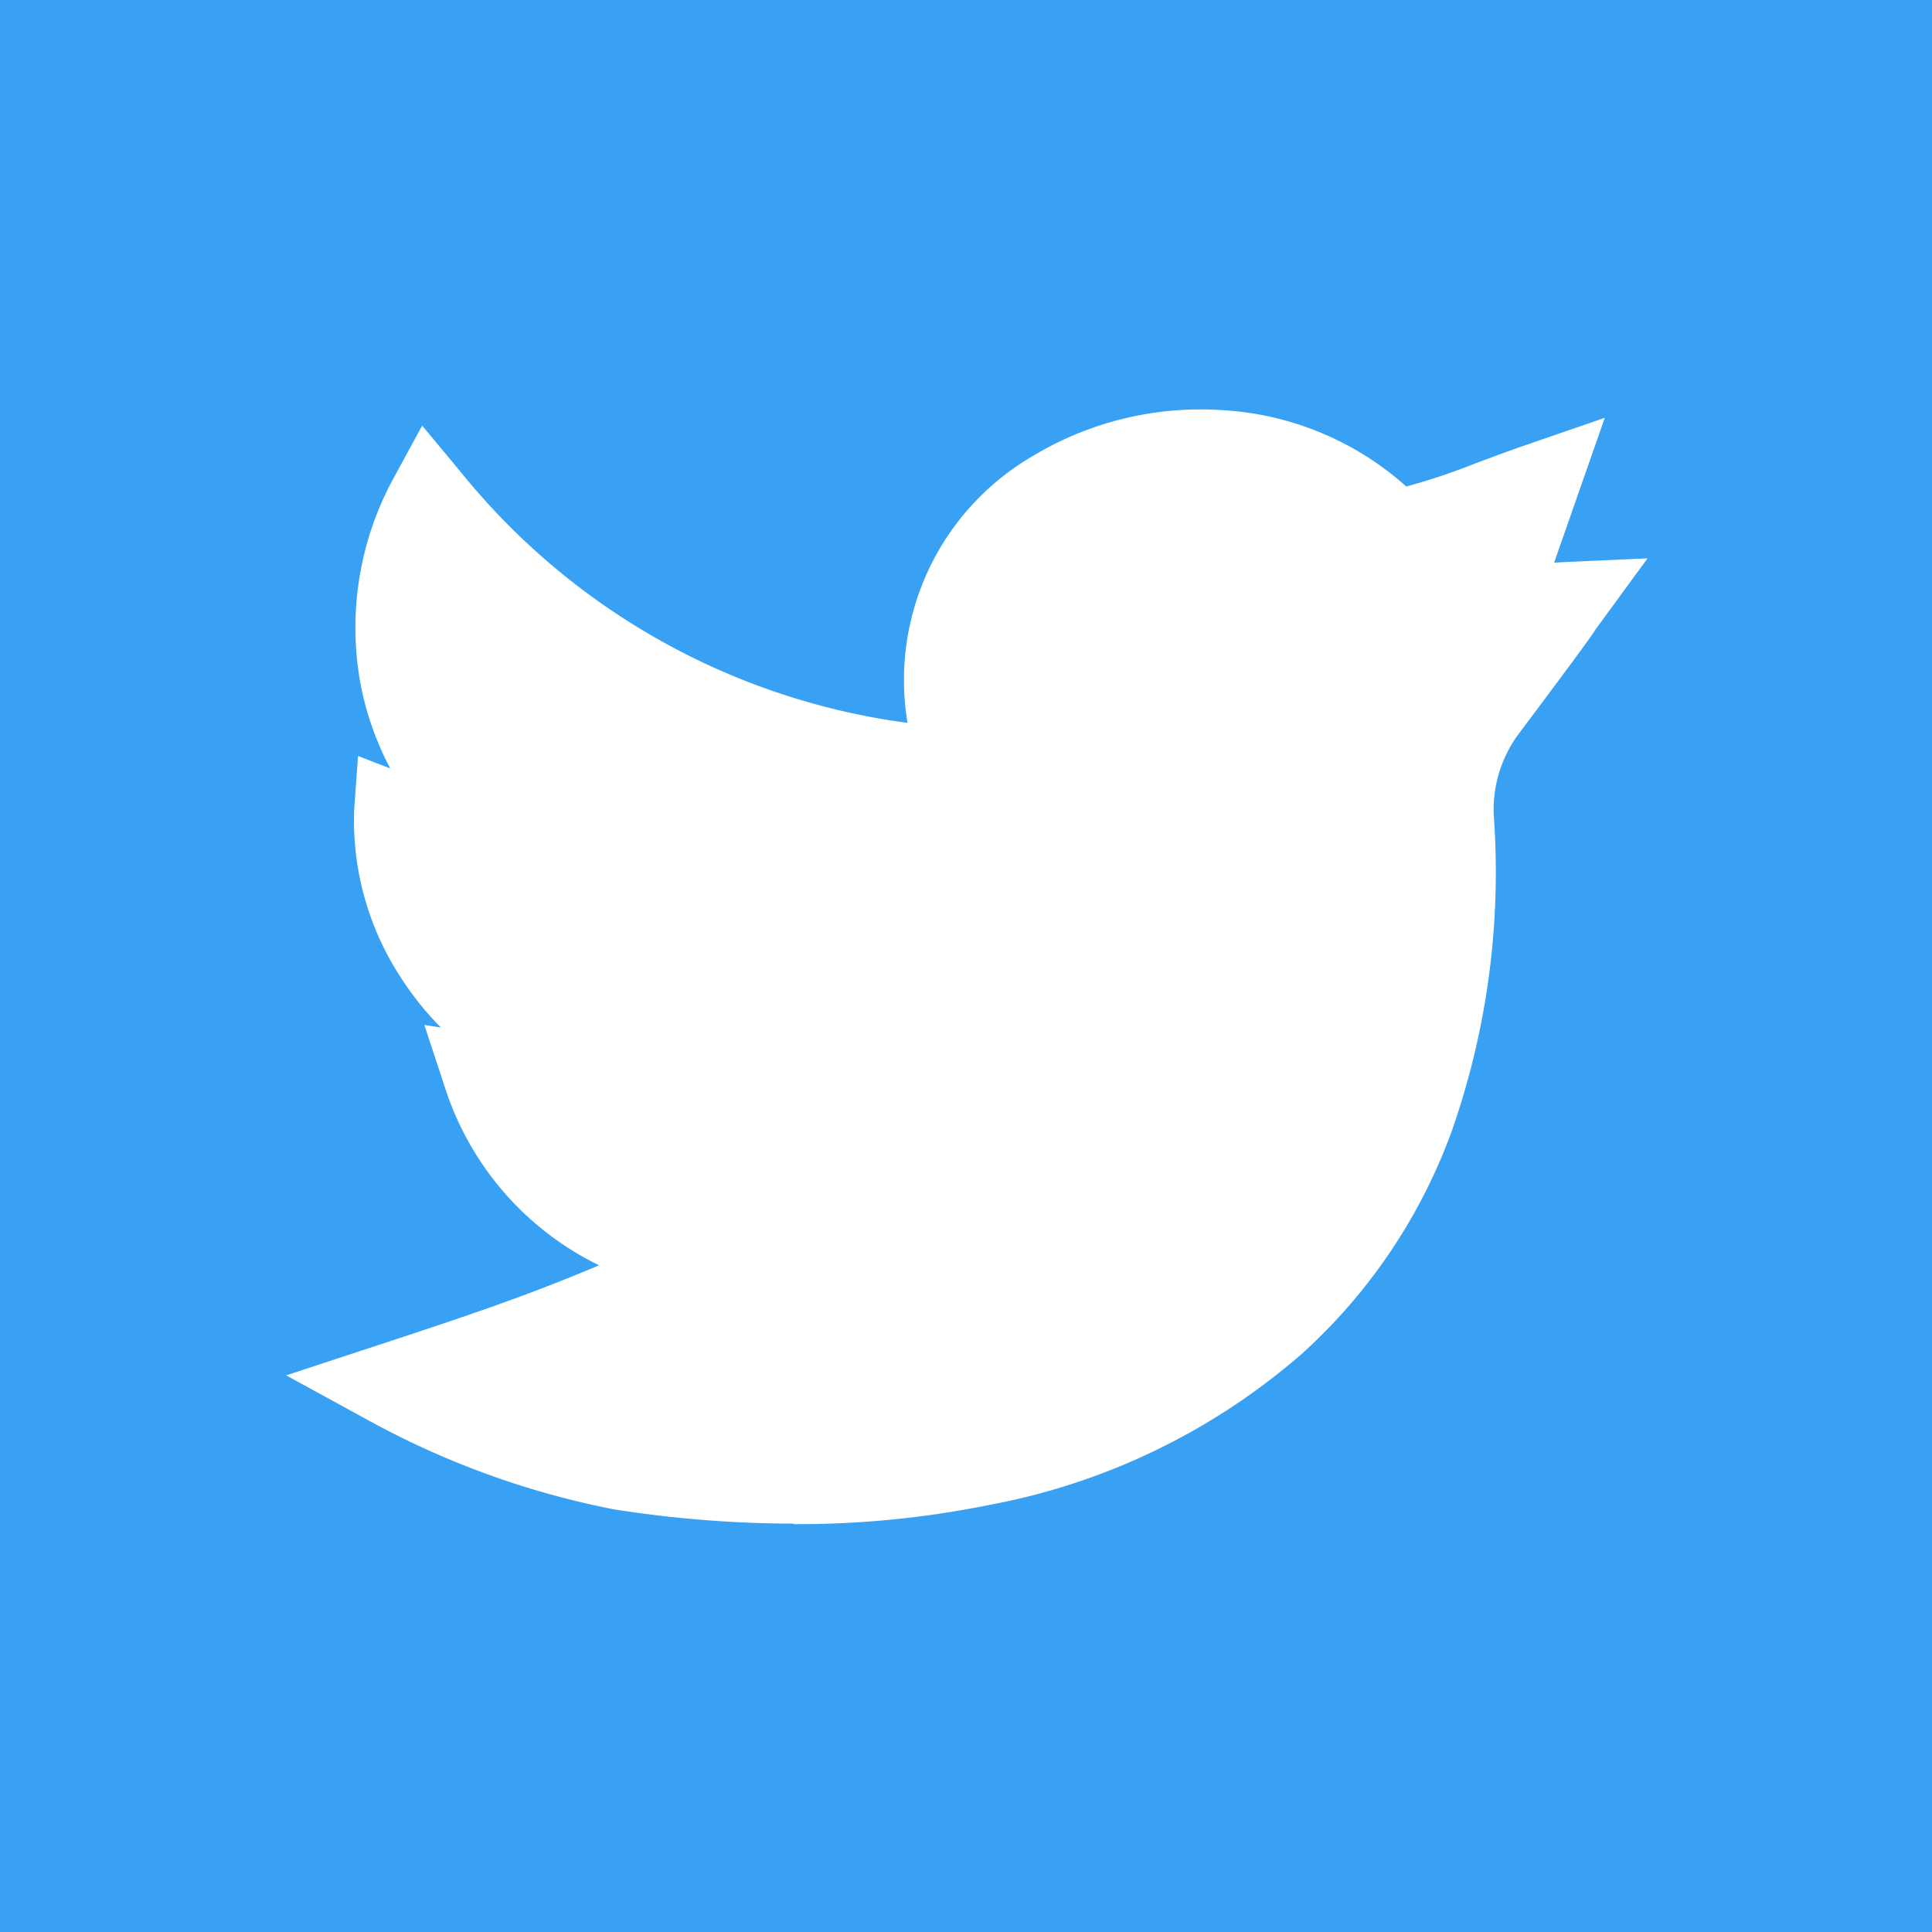 <svg id="Group_454" data-name="Group 454" xmlns="http://www.w3.org/2000/svg" xmlns:xlink="http://www.w3.org/1999/xlink" width="35.049" height="35.049" viewBox="0 0 35.049 35.049">
  <defs>
    <clipPath id="clip-path">
      <rect id="Rectangle_192" data-name="Rectangle 192" width="24.729" height="20.326" fill="#fff"/>
    </clipPath>
  </defs>
  <rect id="Rectangle_191" data-name="Rectangle 191" width="35.049" height="35.049" transform="translate(0 0)" fill="#38a1f3"/>
  <g id="Group_453" data-name="Group 453" transform="translate(5.191 7.36)">
    <g id="Group_452" data-name="Group 452" transform="translate(0 0)">
      <g id="Group_451" data-name="Group 451" clip-path="url(#clip-path)">
        <path id="Path_916" data-name="Path 916" d="M224.217,448.771a21.212,21.212,0,0,1-3.274-.26,15.365,15.365,0,0,1-4.479-1.63l-1.464-.8,1.585-.521c1.732-.569,2.786-.923,4.091-1.476a5.442,5.442,0,0,1-2.8-3.241l-.369-1.119.3.046a5.509,5.509,0,0,1-.689-.849,5.214,5.214,0,0,1-.884-3.1l.07-.977.585.227a5.471,5.471,0,0,1-.53-1.485,5.652,5.652,0,0,1,.6-3.8l.509-.935.681.819a12.54,12.54,0,0,0,8.124,4.574,4.7,4.7,0,0,1,2.26-4.834,5.9,5.9,0,0,1,3.425-.841,5.471,5.471,0,0,1,3.363,1.387,11.3,11.3,0,0,0,1.231-.411c.27-.1.576-.217.959-.349l1.411-.486-.92,2.629c.061-.005.123-.009.189-.012l1.507-.068-.891,1.218c-.051.07-.064.09-.082.117-.072.108-.161.243-1.384,1.875a2.3,2.3,0,0,0-.43,1.5,14.186,14.186,0,0,1-.774,5.705,10.1,10.1,0,0,1-2.71,4.015,11.968,11.968,0,0,1-5.674,2.743,17.451,17.451,0,0,1-3.544.348Zm0,0" transform="translate(-215 -428.49)" fill="#fff"/>
      </g>
    </g>
  </g>
</svg>

